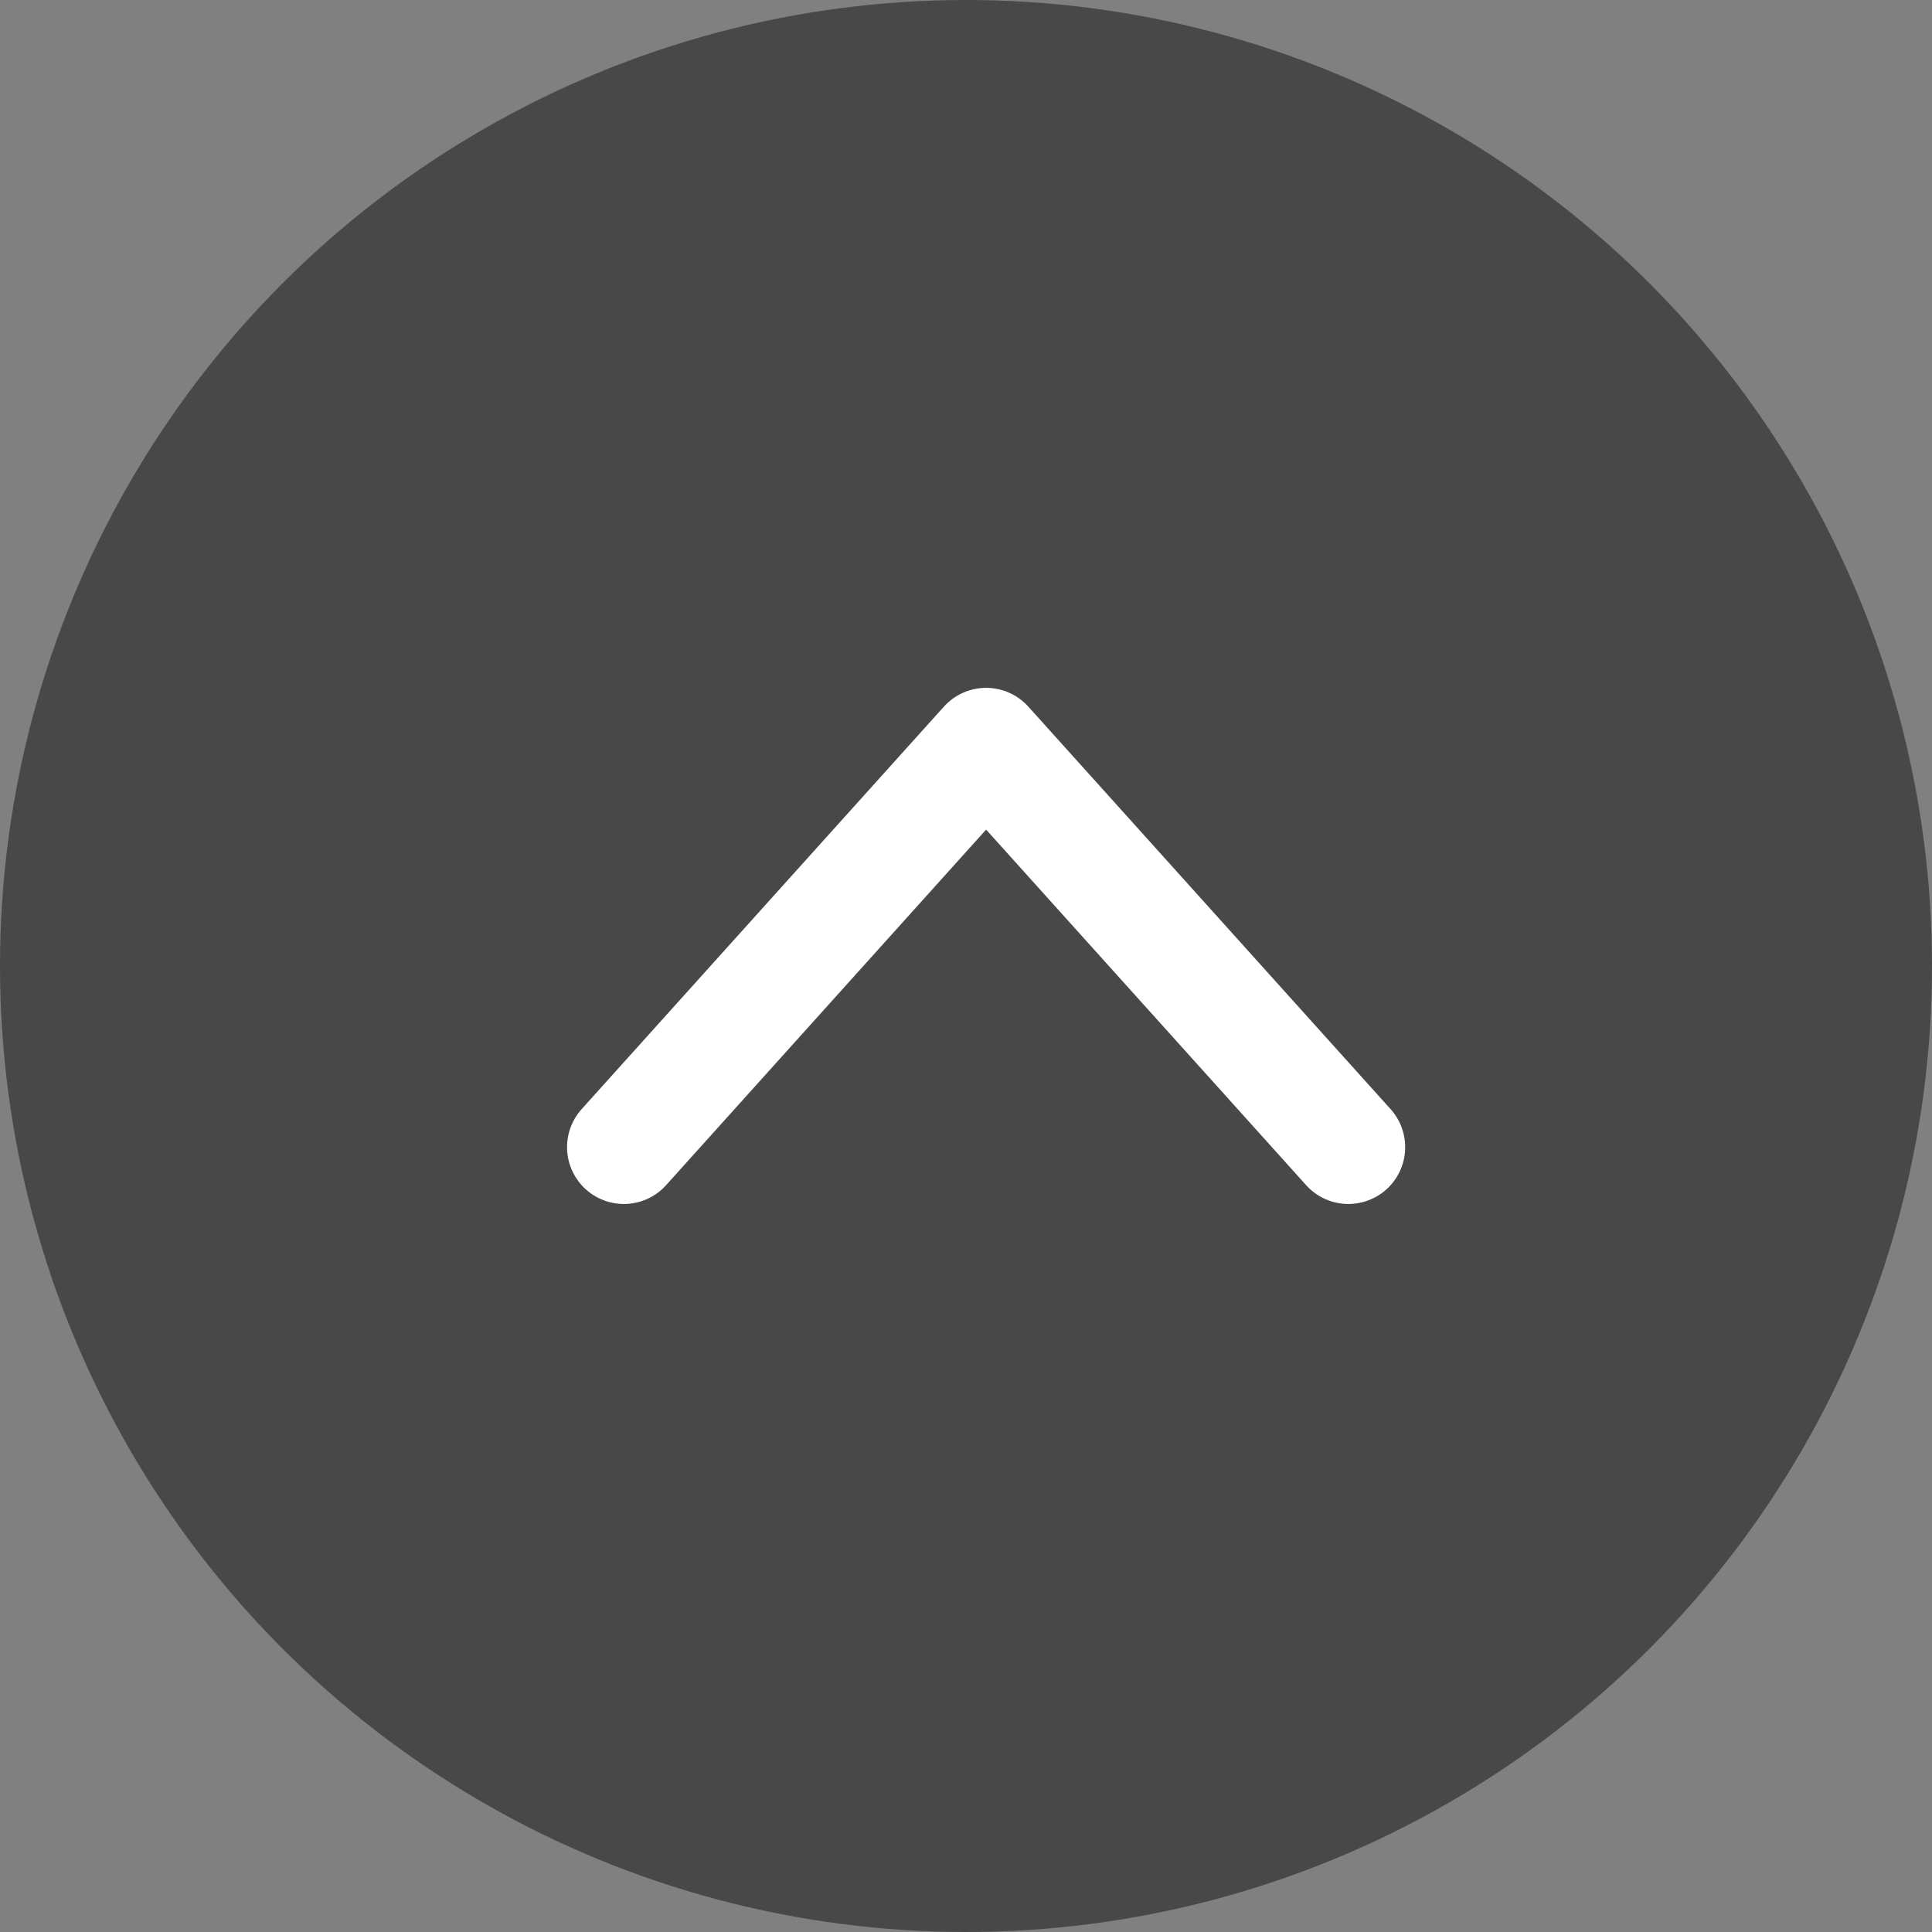 <svg xmlns="http://www.w3.org/2000/svg" width="34" height="34" viewBox="0 0 34 34">
  <rect x="0" y="0" width="34" height="34" fill="#808080" stroke="none"/>
  <g id="icon-scrolltop" transform="translate(-1625 -3914)">
    <g id="Group_4059" data-name="Group 4059" transform="translate(7 183)">
      <circle id="Ellipse_87" data-name="Ellipse 87" cx="17" cy="17" r="17" transform="translate(1618 3731)" fill="#484848"/>
      <path id="chevron-right" d="M0,12.75,7.083,6.375,0,0" transform="translate(1628.979 3751.188) rotate(-90)" fill="none" stroke="#fff" stroke-linecap="round" stroke-linejoin="round" stroke-width="2"/>
    </g>
  </g>
</svg>
